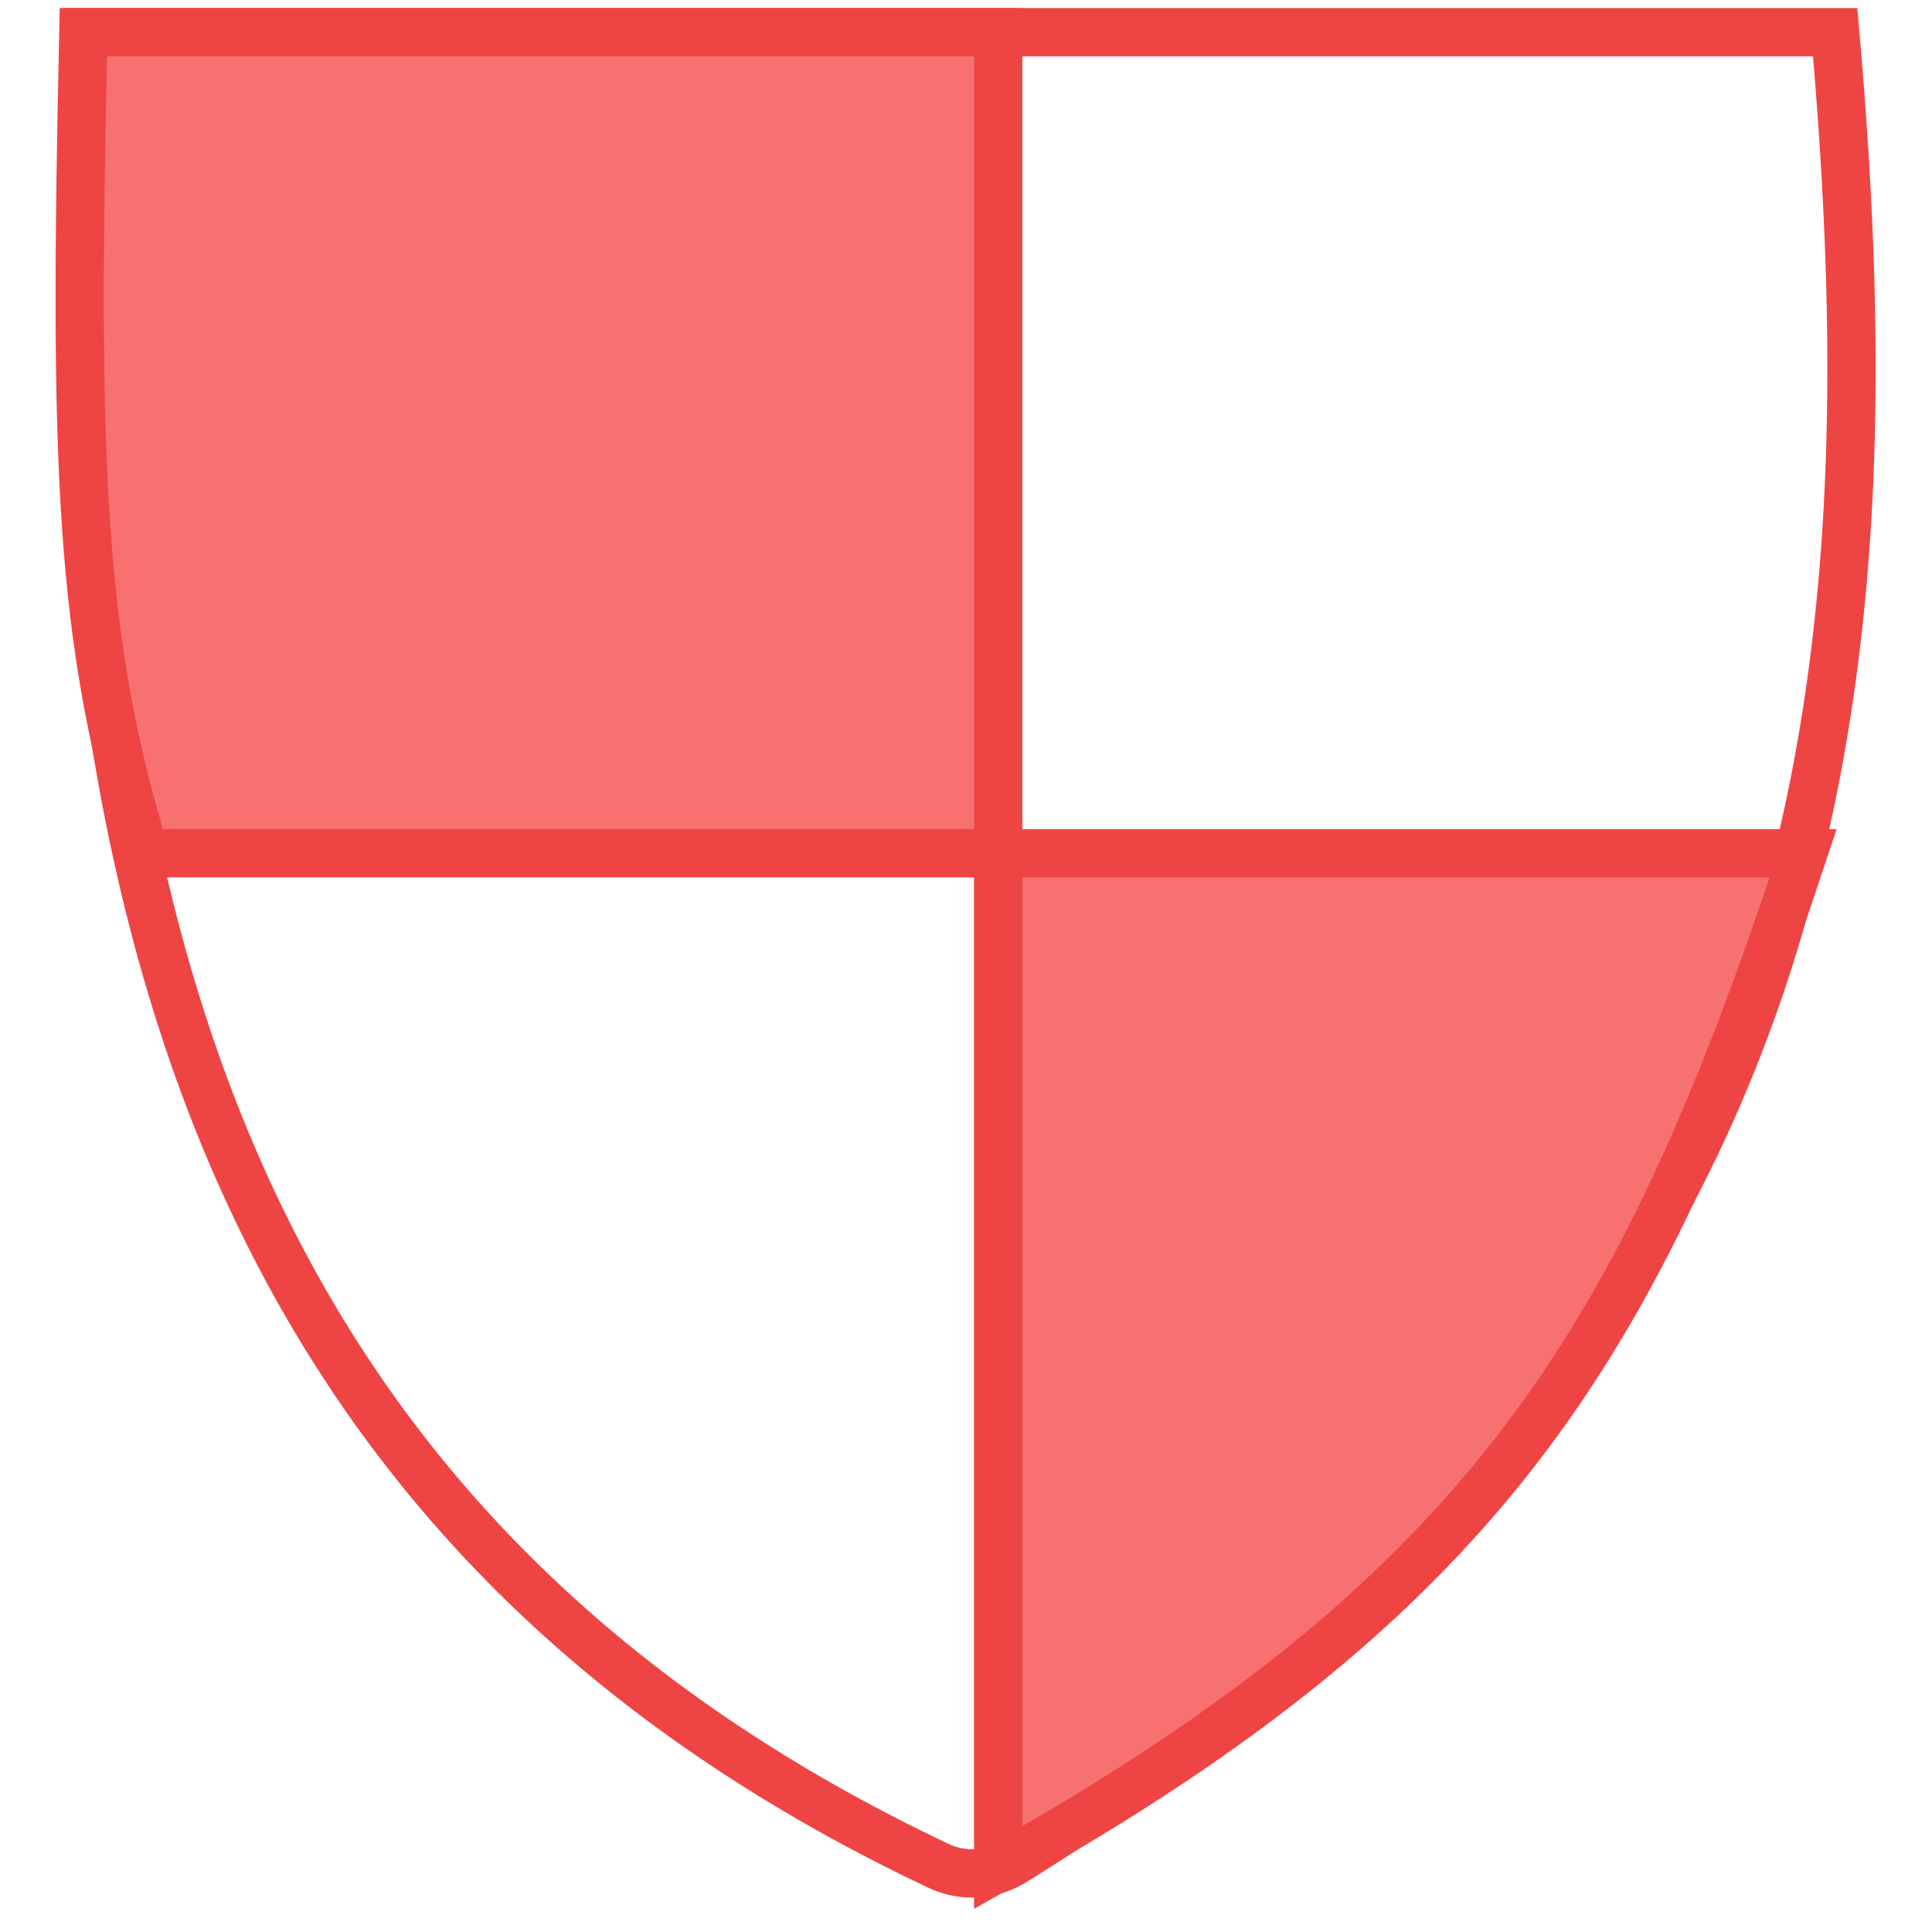 <svg width="120" height="120" fill="none" xmlns="http://www.w3.org/2000/svg"><path d="M5.345 2c-2.3 49.382 5.962 91.687 52.982 113.906a4.883 4.883 0 0 0 4.627-.275C114.088 83.874 117.565 42.931 113.986 2H5.346Z" stroke="#EF4444" stroke-width="3"/><path d="M62 2H5.177C4.59 28.82 4.917 39.574 9 53h53V2ZM112 53H62v63c30.923-17.306 40.132-33.283 50-63Z" fill="#F87171" stroke="#EF4444" stroke-width="3"/></svg>